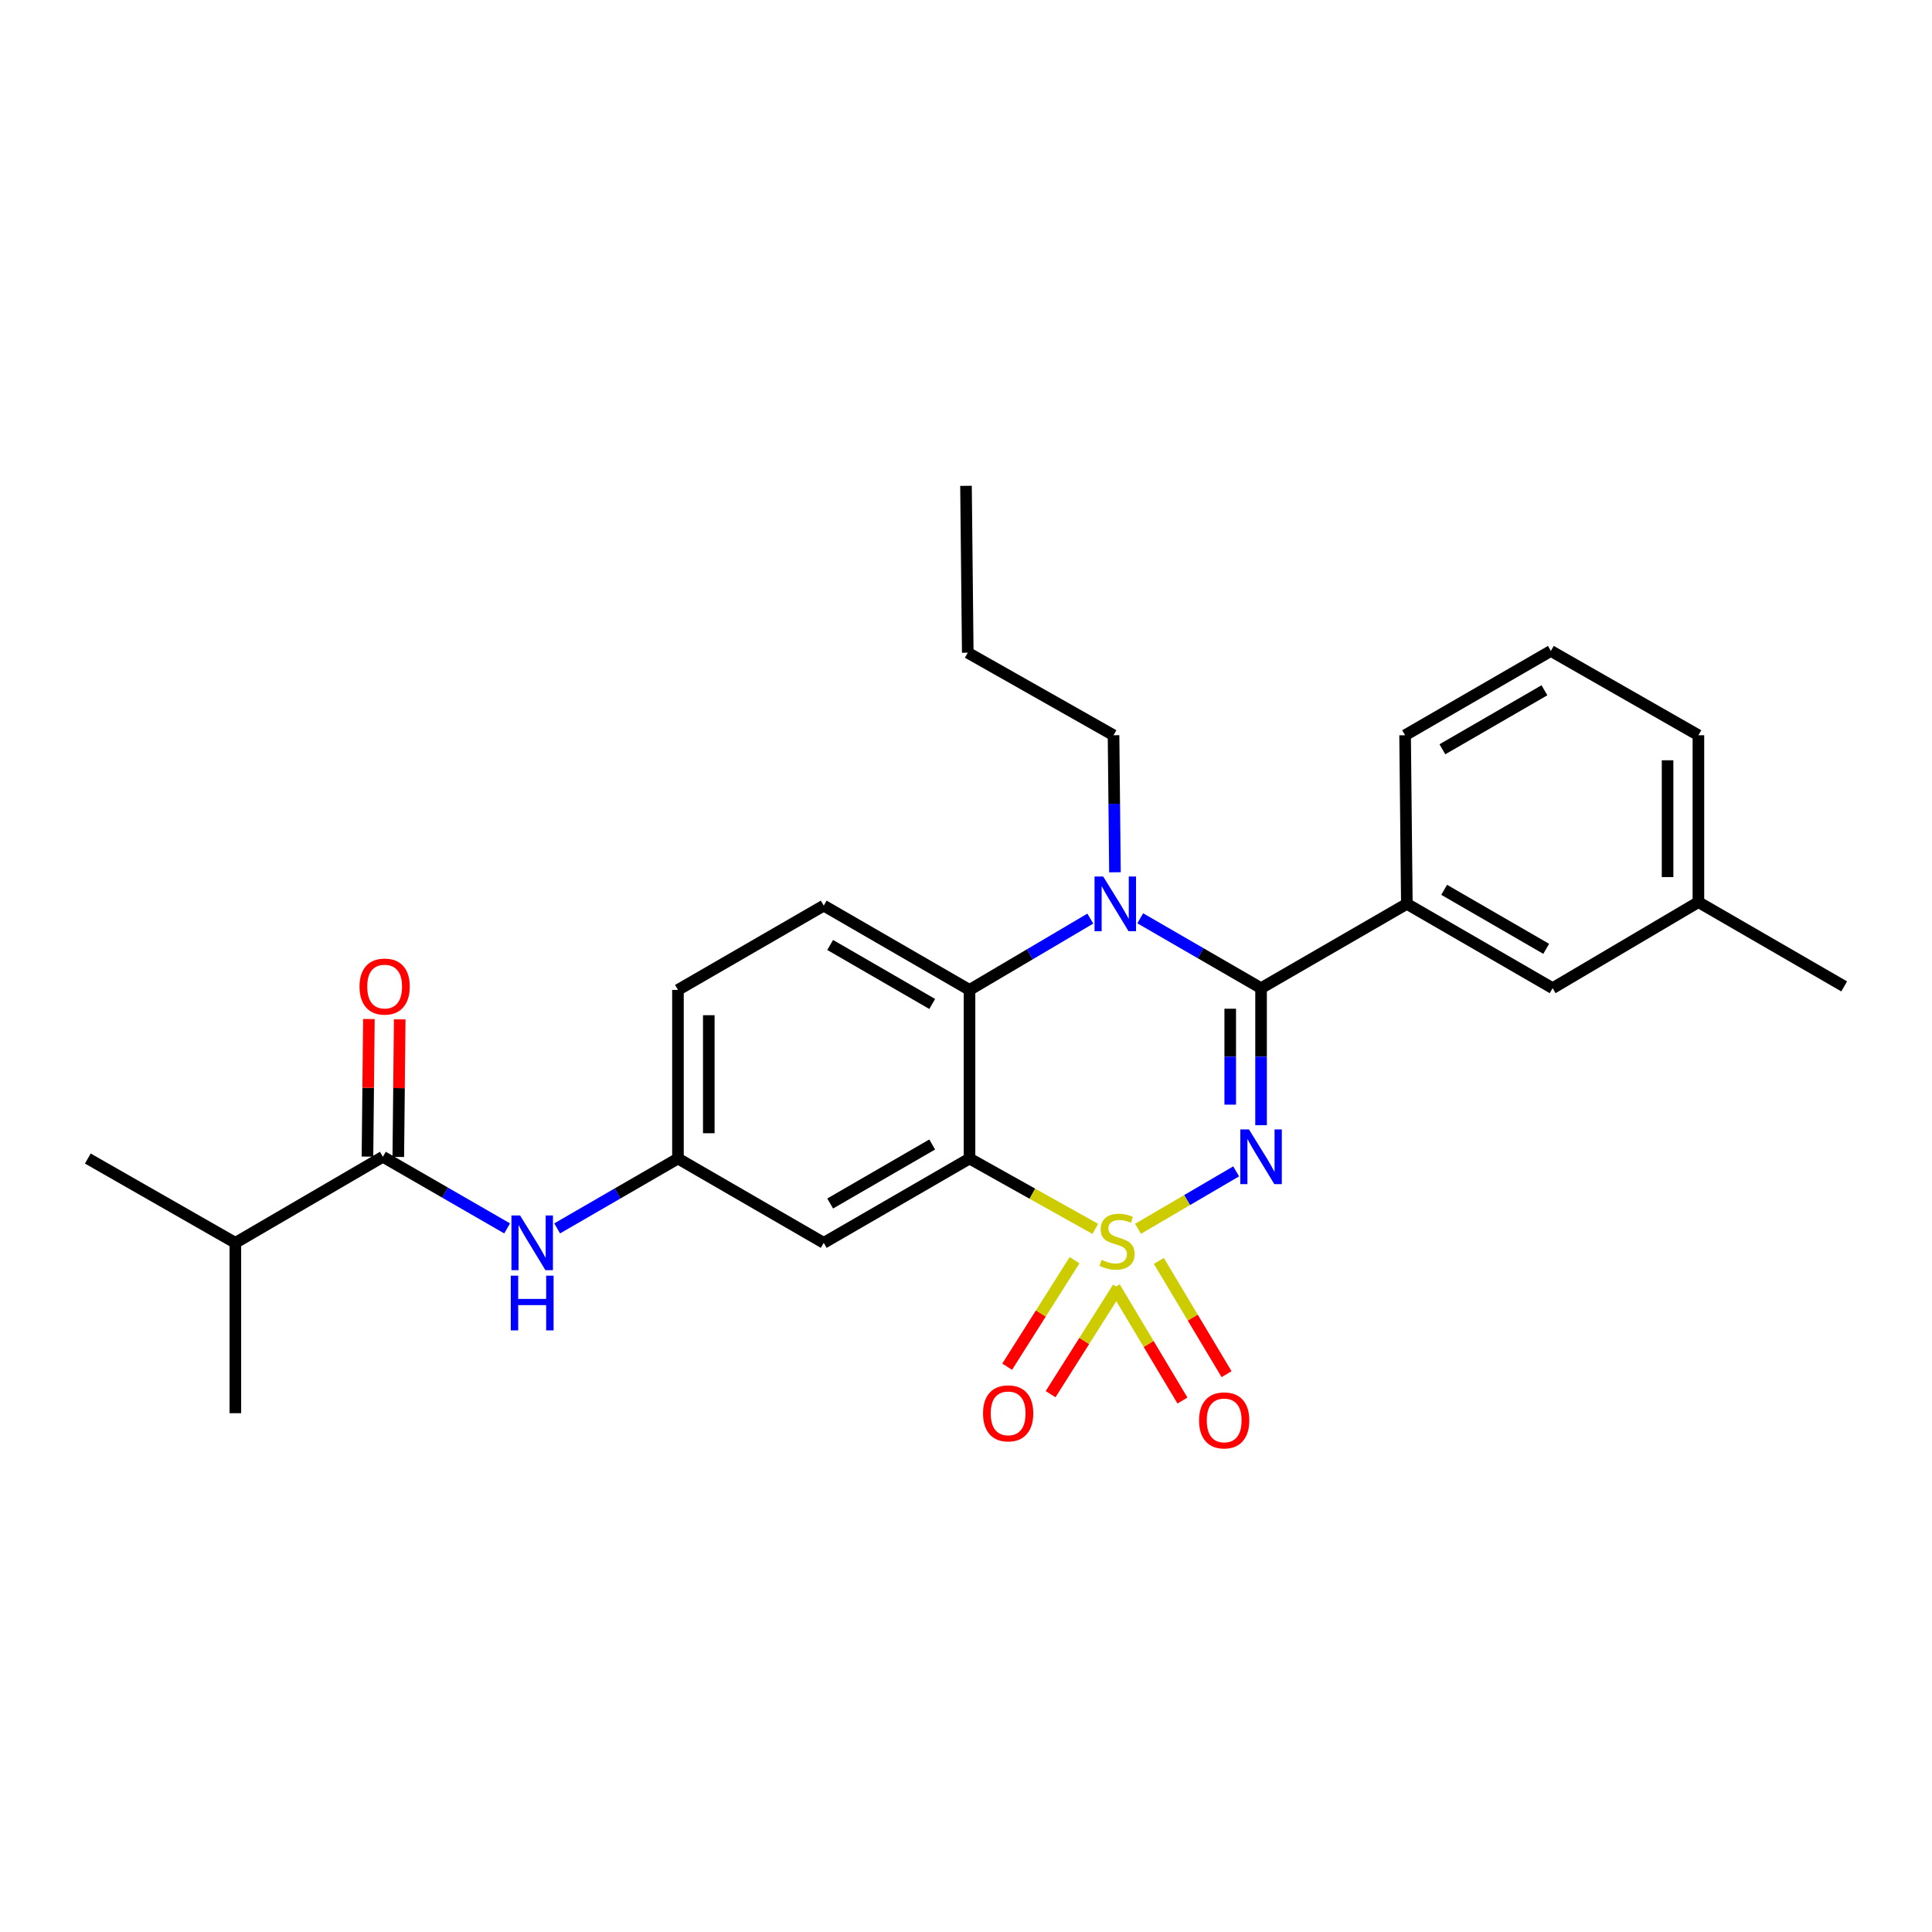 <?xml version='1.0' encoding='iso-8859-1'?>
<svg version='1.1' baseProfile='full'
              xmlns='http://www.w3.org/2000/svg'
                      xmlns:rdkit='http://www.rdkit.org/xml'
                      xmlns:xlink='http://www.w3.org/1999/xlink'
                  xml:space='preserve'
width='1000px' height='1000px' viewBox='0 0 1000 1000'>
<!-- END OF HEADER -->
<rect style='opacity:1.0;fill:#FFFFFF;stroke:none' width='1000' height='1000' x='0' y='0'> </rect>
<path class='bond-0' d='M 121.821,643.293 L 45.455,599.652' style='fill:none;fill-rule:evenodd;stroke:#000000;stroke-width:6px;stroke-linecap:butt;stroke-linejoin:miter;stroke-opacity:1' />
<path class='bond-1' d='M 121.821,643.293 L 121.821,731.469' style='fill:none;fill-rule:evenodd;stroke:#000000;stroke-width:6px;stroke-linecap:butt;stroke-linejoin:miter;stroke-opacity:1' />
<path class='bond-2' d='M 121.821,643.293 L 198.178,598.748' style='fill:none;fill-rule:evenodd;stroke:#000000;stroke-width:6px;stroke-linecap:butt;stroke-linejoin:miter;stroke-opacity:1' />
<path class='bond-3' d='M 262.488,635.817 L 230.333,617.282' style='fill:none;fill-rule:evenodd;stroke:#0000FF;stroke-width:6px;stroke-linecap:butt;stroke-linejoin:miter;stroke-opacity:1' />
<path class='bond-3' d='M 230.333,617.282 L 198.178,598.748' style='fill:none;fill-rule:evenodd;stroke:#000000;stroke-width:6px;stroke-linecap:butt;stroke-linejoin:miter;stroke-opacity:1' />
<path class='bond-4' d='M 288.377,635.821 L 319.644,617.737' style='fill:none;fill-rule:evenodd;stroke:#0000FF;stroke-width:6px;stroke-linecap:butt;stroke-linejoin:miter;stroke-opacity:1' />
<path class='bond-4' d='M 319.644,617.737 L 350.911,599.652' style='fill:none;fill-rule:evenodd;stroke:#000000;stroke-width:6px;stroke-linecap:butt;stroke-linejoin:miter;stroke-opacity:1' />
<path class='bond-5' d='M 206.158,598.831 L 206.527,563.22' style='fill:none;fill-rule:evenodd;stroke:#000000;stroke-width:6px;stroke-linecap:butt;stroke-linejoin:miter;stroke-opacity:1' />
<path class='bond-5' d='M 206.527,563.22 L 206.895,527.61' style='fill:none;fill-rule:evenodd;stroke:#FF0000;stroke-width:6px;stroke-linecap:butt;stroke-linejoin:miter;stroke-opacity:1' />
<path class='bond-5' d='M 190.199,598.665 L 190.568,563.055' style='fill:none;fill-rule:evenodd;stroke:#000000;stroke-width:6px;stroke-linecap:butt;stroke-linejoin:miter;stroke-opacity:1' />
<path class='bond-5' d='M 190.568,563.055 L 190.937,527.445' style='fill:none;fill-rule:evenodd;stroke:#FF0000;stroke-width:6px;stroke-linecap:butt;stroke-linejoin:miter;stroke-opacity:1' />
<path class='bond-6' d='M 350.911,512.38 L 350.911,599.652' style='fill:none;fill-rule:evenodd;stroke:#000000;stroke-width:6px;stroke-linecap:butt;stroke-linejoin:miter;stroke-opacity:1' />
<path class='bond-6' d='M 366.871,525.471 L 366.871,586.562' style='fill:none;fill-rule:evenodd;stroke:#000000;stroke-width:6px;stroke-linecap:butt;stroke-linejoin:miter;stroke-opacity:1' />
<path class='bond-7' d='M 350.911,512.38 L 426.364,468.749' style='fill:none;fill-rule:evenodd;stroke:#000000;stroke-width:6px;stroke-linecap:butt;stroke-linejoin:miter;stroke-opacity:1' />
<path class='bond-8' d='M 350.911,599.652 L 426.364,643.293' style='fill:none;fill-rule:evenodd;stroke:#000000;stroke-width:6px;stroke-linecap:butt;stroke-linejoin:miter;stroke-opacity:1' />
<path class='bond-9' d='M 426.364,643.293 L 501.818,599.652' style='fill:none;fill-rule:evenodd;stroke:#000000;stroke-width:6px;stroke-linecap:butt;stroke-linejoin:miter;stroke-opacity:1' />
<path class='bond-9' d='M 429.692,622.932 L 482.509,592.383' style='fill:none;fill-rule:evenodd;stroke:#000000;stroke-width:6px;stroke-linecap:butt;stroke-linejoin:miter;stroke-opacity:1' />
<path class='bond-10' d='M 501.818,599.652 L 501.818,512.38' style='fill:none;fill-rule:evenodd;stroke:#000000;stroke-width:6px;stroke-linecap:butt;stroke-linejoin:miter;stroke-opacity:1' />
<path class='bond-11' d='M 501.818,599.652 L 534.367,617.864' style='fill:none;fill-rule:evenodd;stroke:#000000;stroke-width:6px;stroke-linecap:butt;stroke-linejoin:miter;stroke-opacity:1' />
<path class='bond-11' d='M 534.367,617.864 L 566.916,636.075' style='fill:none;fill-rule:evenodd;stroke:#CCCC00;stroke-width:6px;stroke-linecap:butt;stroke-linejoin:miter;stroke-opacity:1' />
<path class='bond-12' d='M 501.818,512.38 L 426.364,468.749' style='fill:none;fill-rule:evenodd;stroke:#000000;stroke-width:6px;stroke-linecap:butt;stroke-linejoin:miter;stroke-opacity:1' />
<path class='bond-12' d='M 482.51,519.651 L 429.693,489.109' style='fill:none;fill-rule:evenodd;stroke:#000000;stroke-width:6px;stroke-linecap:butt;stroke-linejoin:miter;stroke-opacity:1' />
<path class='bond-13' d='M 501.818,512.38 L 533.079,493.925' style='fill:none;fill-rule:evenodd;stroke:#000000;stroke-width:6px;stroke-linecap:butt;stroke-linejoin:miter;stroke-opacity:1' />
<path class='bond-13' d='M 533.079,493.925 L 564.34,475.469' style='fill:none;fill-rule:evenodd;stroke:#0000FF;stroke-width:6px;stroke-linecap:butt;stroke-linejoin:miter;stroke-opacity:1' />
<path class='bond-14' d='M 577.101,451.494 L 576.734,416.028' style='fill:none;fill-rule:evenodd;stroke:#0000FF;stroke-width:6px;stroke-linecap:butt;stroke-linejoin:miter;stroke-opacity:1' />
<path class='bond-14' d='M 576.734,416.028 L 576.366,380.563' style='fill:none;fill-rule:evenodd;stroke:#000000;stroke-width:6px;stroke-linecap:butt;stroke-linejoin:miter;stroke-opacity:1' />
<path class='bond-15' d='M 590.19,475.308 L 621.457,493.392' style='fill:none;fill-rule:evenodd;stroke:#0000FF;stroke-width:6px;stroke-linecap:butt;stroke-linejoin:miter;stroke-opacity:1' />
<path class='bond-15' d='M 621.457,493.392 L 652.724,511.476' style='fill:none;fill-rule:evenodd;stroke:#000000;stroke-width:6px;stroke-linecap:butt;stroke-linejoin:miter;stroke-opacity:1' />
<path class='bond-16' d='M 634.871,711.267 L 617.343,681.953' style='fill:none;fill-rule:evenodd;stroke:#FF0000;stroke-width:6px;stroke-linecap:butt;stroke-linejoin:miter;stroke-opacity:1' />
<path class='bond-16' d='M 617.343,681.953 L 599.815,652.64' style='fill:none;fill-rule:evenodd;stroke:#CCCC00;stroke-width:6px;stroke-linecap:butt;stroke-linejoin:miter;stroke-opacity:1' />
<path class='bond-16' d='M 612.042,724.918 L 594.514,695.604' style='fill:none;fill-rule:evenodd;stroke:#FF0000;stroke-width:6px;stroke-linecap:butt;stroke-linejoin:miter;stroke-opacity:1' />
<path class='bond-16' d='M 594.514,695.604 L 576.986,666.29' style='fill:none;fill-rule:evenodd;stroke:#CCCC00;stroke-width:6px;stroke-linecap:butt;stroke-linejoin:miter;stroke-opacity:1' />
<path class='bond-17' d='M 543.787,721.624 L 561.223,694.064' style='fill:none;fill-rule:evenodd;stroke:#FF0000;stroke-width:6px;stroke-linecap:butt;stroke-linejoin:miter;stroke-opacity:1' />
<path class='bond-17' d='M 561.223,694.064 L 578.659,666.504' style='fill:none;fill-rule:evenodd;stroke:#CCCC00;stroke-width:6px;stroke-linecap:butt;stroke-linejoin:miter;stroke-opacity:1' />
<path class='bond-17' d='M 521.308,707.403 L 538.744,679.843' style='fill:none;fill-rule:evenodd;stroke:#FF0000;stroke-width:6px;stroke-linecap:butt;stroke-linejoin:miter;stroke-opacity:1' />
<path class='bond-17' d='M 538.744,679.843 L 556.181,652.283' style='fill:none;fill-rule:evenodd;stroke:#CCCC00;stroke-width:6px;stroke-linecap:butt;stroke-linejoin:miter;stroke-opacity:1' />
<path class='bond-18' d='M 652.724,511.476 L 652.724,546.941' style='fill:none;fill-rule:evenodd;stroke:#000000;stroke-width:6px;stroke-linecap:butt;stroke-linejoin:miter;stroke-opacity:1' />
<path class='bond-18' d='M 652.724,546.941 L 652.724,582.406' style='fill:none;fill-rule:evenodd;stroke:#0000FF;stroke-width:6px;stroke-linecap:butt;stroke-linejoin:miter;stroke-opacity:1' />
<path class='bond-18' d='M 636.764,522.115 L 636.764,546.941' style='fill:none;fill-rule:evenodd;stroke:#000000;stroke-width:6px;stroke-linecap:butt;stroke-linejoin:miter;stroke-opacity:1' />
<path class='bond-18' d='M 636.764,546.941 L 636.764,571.767' style='fill:none;fill-rule:evenodd;stroke:#0000FF;stroke-width:6px;stroke-linecap:butt;stroke-linejoin:miter;stroke-opacity:1' />
<path class='bond-19' d='M 652.724,511.476 L 728.186,467.835' style='fill:none;fill-rule:evenodd;stroke:#000000;stroke-width:6px;stroke-linecap:butt;stroke-linejoin:miter;stroke-opacity:1' />
<path class='bond-20' d='M 639.825,606.299 L 614.437,621.159' style='fill:none;fill-rule:evenodd;stroke:#0000FF;stroke-width:6px;stroke-linecap:butt;stroke-linejoin:miter;stroke-opacity:1' />
<path class='bond-20' d='M 614.437,621.159 L 589.05,636.019' style='fill:none;fill-rule:evenodd;stroke:#CCCC00;stroke-width:6px;stroke-linecap:butt;stroke-linejoin:miter;stroke-opacity:1' />
<path class='bond-21' d='M 728.186,467.835 L 803.639,511.476' style='fill:none;fill-rule:evenodd;stroke:#000000;stroke-width:6px;stroke-linecap:butt;stroke-linejoin:miter;stroke-opacity:1' />
<path class='bond-21' d='M 747.494,460.566 L 800.312,491.115' style='fill:none;fill-rule:evenodd;stroke:#000000;stroke-width:6px;stroke-linecap:butt;stroke-linejoin:miter;stroke-opacity:1' />
<path class='bond-22' d='M 728.186,467.835 L 727.273,380.563' style='fill:none;fill-rule:evenodd;stroke:#000000;stroke-width:6px;stroke-linecap:butt;stroke-linejoin:miter;stroke-opacity:1' />
<path class='bond-23' d='M 803.639,511.476 L 879.092,466.931' style='fill:none;fill-rule:evenodd;stroke:#000000;stroke-width:6px;stroke-linecap:butt;stroke-linejoin:miter;stroke-opacity:1' />
<path class='bond-24' d='M 576.366,380.563 L 500.913,337.836' style='fill:none;fill-rule:evenodd;stroke:#000000;stroke-width:6px;stroke-linecap:butt;stroke-linejoin:miter;stroke-opacity:1' />
<path class='bond-25' d='M 500.913,337.836 L 500,251.468' style='fill:none;fill-rule:evenodd;stroke:#000000;stroke-width:6px;stroke-linecap:butt;stroke-linejoin:miter;stroke-opacity:1' />
<path class='bond-26' d='M 879.092,466.931 L 879.092,380.563' style='fill:none;fill-rule:evenodd;stroke:#000000;stroke-width:6px;stroke-linecap:butt;stroke-linejoin:miter;stroke-opacity:1' />
<path class='bond-26' d='M 863.133,453.976 L 863.133,393.519' style='fill:none;fill-rule:evenodd;stroke:#000000;stroke-width:6px;stroke-linecap:butt;stroke-linejoin:miter;stroke-opacity:1' />
<path class='bond-27' d='M 879.092,466.931 L 954.545,510.563' style='fill:none;fill-rule:evenodd;stroke:#000000;stroke-width:6px;stroke-linecap:butt;stroke-linejoin:miter;stroke-opacity:1' />
<path class='bond-28' d='M 879.092,380.563 L 802.726,336.923' style='fill:none;fill-rule:evenodd;stroke:#000000;stroke-width:6px;stroke-linecap:butt;stroke-linejoin:miter;stroke-opacity:1' />
<path class='bond-29' d='M 802.726,336.923 L 727.273,380.563' style='fill:none;fill-rule:evenodd;stroke:#000000;stroke-width:6px;stroke-linecap:butt;stroke-linejoin:miter;stroke-opacity:1' />
<path class='bond-29' d='M 799.398,357.284 L 746.581,387.832' style='fill:none;fill-rule:evenodd;stroke:#000000;stroke-width:6px;stroke-linecap:butt;stroke-linejoin:miter;stroke-opacity:1' />
<path  class='atom-1' d='M 269.198 629.133
L 278.478 644.133
Q 279.398 645.613, 280.878 648.293
Q 282.358 650.973, 282.438 651.133
L 282.438 629.133
L 286.198 629.133
L 286.198 657.453
L 282.318 657.453
L 272.358 641.053
Q 271.198 639.133, 269.958 636.933
Q 268.758 634.733, 268.398 634.053
L 268.398 657.453
L 264.718 657.453
L 264.718 629.133
L 269.198 629.133
' fill='#0000FF'/>
<path  class='atom-1' d='M 264.378 660.285
L 268.218 660.285
L 268.218 672.325
L 282.698 672.325
L 282.698 660.285
L 286.538 660.285
L 286.538 688.605
L 282.698 688.605
L 282.698 675.525
L 268.218 675.525
L 268.218 688.605
L 264.378 688.605
L 264.378 660.285
' fill='#0000FF'/>
<path  class='atom-3' d='M 186.092 510.643
Q 186.092 503.843, 189.452 500.043
Q 192.812 496.243, 199.092 496.243
Q 205.372 496.243, 208.732 500.043
Q 212.092 503.843, 212.092 510.643
Q 212.092 517.523, 208.692 521.443
Q 205.292 525.323, 199.092 525.323
Q 192.852 525.323, 189.452 521.443
Q 186.092 517.563, 186.092 510.643
M 199.092 522.123
Q 203.412 522.123, 205.732 519.243
Q 208.092 516.323, 208.092 510.643
Q 208.092 505.083, 205.732 502.283
Q 203.412 499.443, 199.092 499.443
Q 194.772 499.443, 192.412 502.243
Q 190.092 505.043, 190.092 510.643
Q 190.092 516.363, 192.412 519.243
Q 194.772 522.123, 199.092 522.123
' fill='#FF0000'/>
<path  class='atom-11' d='M 571.011 453.675
L 580.291 468.675
Q 581.211 470.155, 582.691 472.835
Q 584.171 475.515, 584.251 475.675
L 584.251 453.675
L 588.011 453.675
L 588.011 481.995
L 584.131 481.995
L 574.171 465.595
Q 573.011 463.675, 571.771 461.475
Q 570.571 459.275, 570.211 458.595
L 570.211 481.995
L 566.531 481.995
L 566.531 453.675
L 571.011 453.675
' fill='#0000FF'/>
<path  class='atom-12' d='M 620.635 735.193
Q 620.635 728.393, 623.995 724.593
Q 627.355 720.793, 633.635 720.793
Q 639.915 720.793, 643.275 724.593
Q 646.635 728.393, 646.635 735.193
Q 646.635 742.073, 643.235 745.993
Q 639.835 749.873, 633.635 749.873
Q 627.395 749.873, 623.995 745.993
Q 620.635 742.113, 620.635 735.193
M 633.635 746.673
Q 637.955 746.673, 640.275 743.793
Q 642.635 740.873, 642.635 735.193
Q 642.635 729.633, 640.275 726.833
Q 637.955 723.993, 633.635 723.993
Q 629.315 723.993, 626.955 726.793
Q 624.635 729.593, 624.635 735.193
Q 624.635 740.913, 626.955 743.793
Q 629.315 746.673, 633.635 746.673
' fill='#FF0000'/>
<path  class='atom-13' d='M 508.82 731.549
Q 508.82 724.749, 512.18 720.949
Q 515.54 717.149, 521.82 717.149
Q 528.1 717.149, 531.46 720.949
Q 534.82 724.749, 534.82 731.549
Q 534.82 738.429, 531.42 742.349
Q 528.02 746.229, 521.82 746.229
Q 515.58 746.229, 512.18 742.349
Q 508.82 738.469, 508.82 731.549
M 521.82 743.029
Q 526.14 743.029, 528.46 740.149
Q 530.82 737.229, 530.82 731.549
Q 530.82 725.989, 528.46 723.189
Q 526.14 720.349, 521.82 720.349
Q 517.5 720.349, 515.14 723.149
Q 512.82 725.949, 512.82 731.549
Q 512.82 737.269, 515.14 740.149
Q 517.5 743.029, 521.82 743.029
' fill='#FF0000'/>
<path  class='atom-15' d='M 646.464 584.588
L 655.744 599.588
Q 656.664 601.068, 658.144 603.748
Q 659.624 606.428, 659.704 606.588
L 659.704 584.588
L 663.464 584.588
L 663.464 612.908
L 659.584 612.908
L 649.624 596.508
Q 648.464 594.588, 647.224 592.388
Q 646.024 590.188, 645.664 589.508
L 645.664 612.908
L 641.984 612.908
L 641.984 584.588
L 646.464 584.588
' fill='#0000FF'/>
<path  class='atom-16' d='M 570.184 652.1
Q 570.504 652.22, 571.824 652.78
Q 573.144 653.34, 574.584 653.7
Q 576.064 654.02, 577.504 654.02
Q 580.184 654.02, 581.744 652.74
Q 583.304 651.42, 583.304 649.14
Q 583.304 647.58, 582.504 646.62
Q 581.744 645.66, 580.544 645.14
Q 579.344 644.62, 577.344 644.02
Q 574.824 643.26, 573.304 642.54
Q 571.824 641.82, 570.744 640.3
Q 569.704 638.78, 569.704 636.22
Q 569.704 632.66, 572.104 630.46
Q 574.544 628.26, 579.344 628.26
Q 582.624 628.26, 586.344 629.82
L 585.424 632.9
Q 582.024 631.5, 579.464 631.5
Q 576.704 631.5, 575.184 632.66
Q 573.664 633.78, 573.704 635.74
Q 573.704 637.26, 574.464 638.18
Q 575.264 639.1, 576.384 639.62
Q 577.544 640.14, 579.464 640.74
Q 582.024 641.54, 583.544 642.34
Q 585.064 643.14, 586.144 644.78
Q 587.264 646.38, 587.264 649.14
Q 587.264 653.06, 584.624 655.18
Q 582.024 657.26, 577.664 657.26
Q 575.144 657.26, 573.224 656.7
Q 571.344 656.18, 569.104 655.26
L 570.184 652.1
' fill='#CCCC00'/>
</svg>

